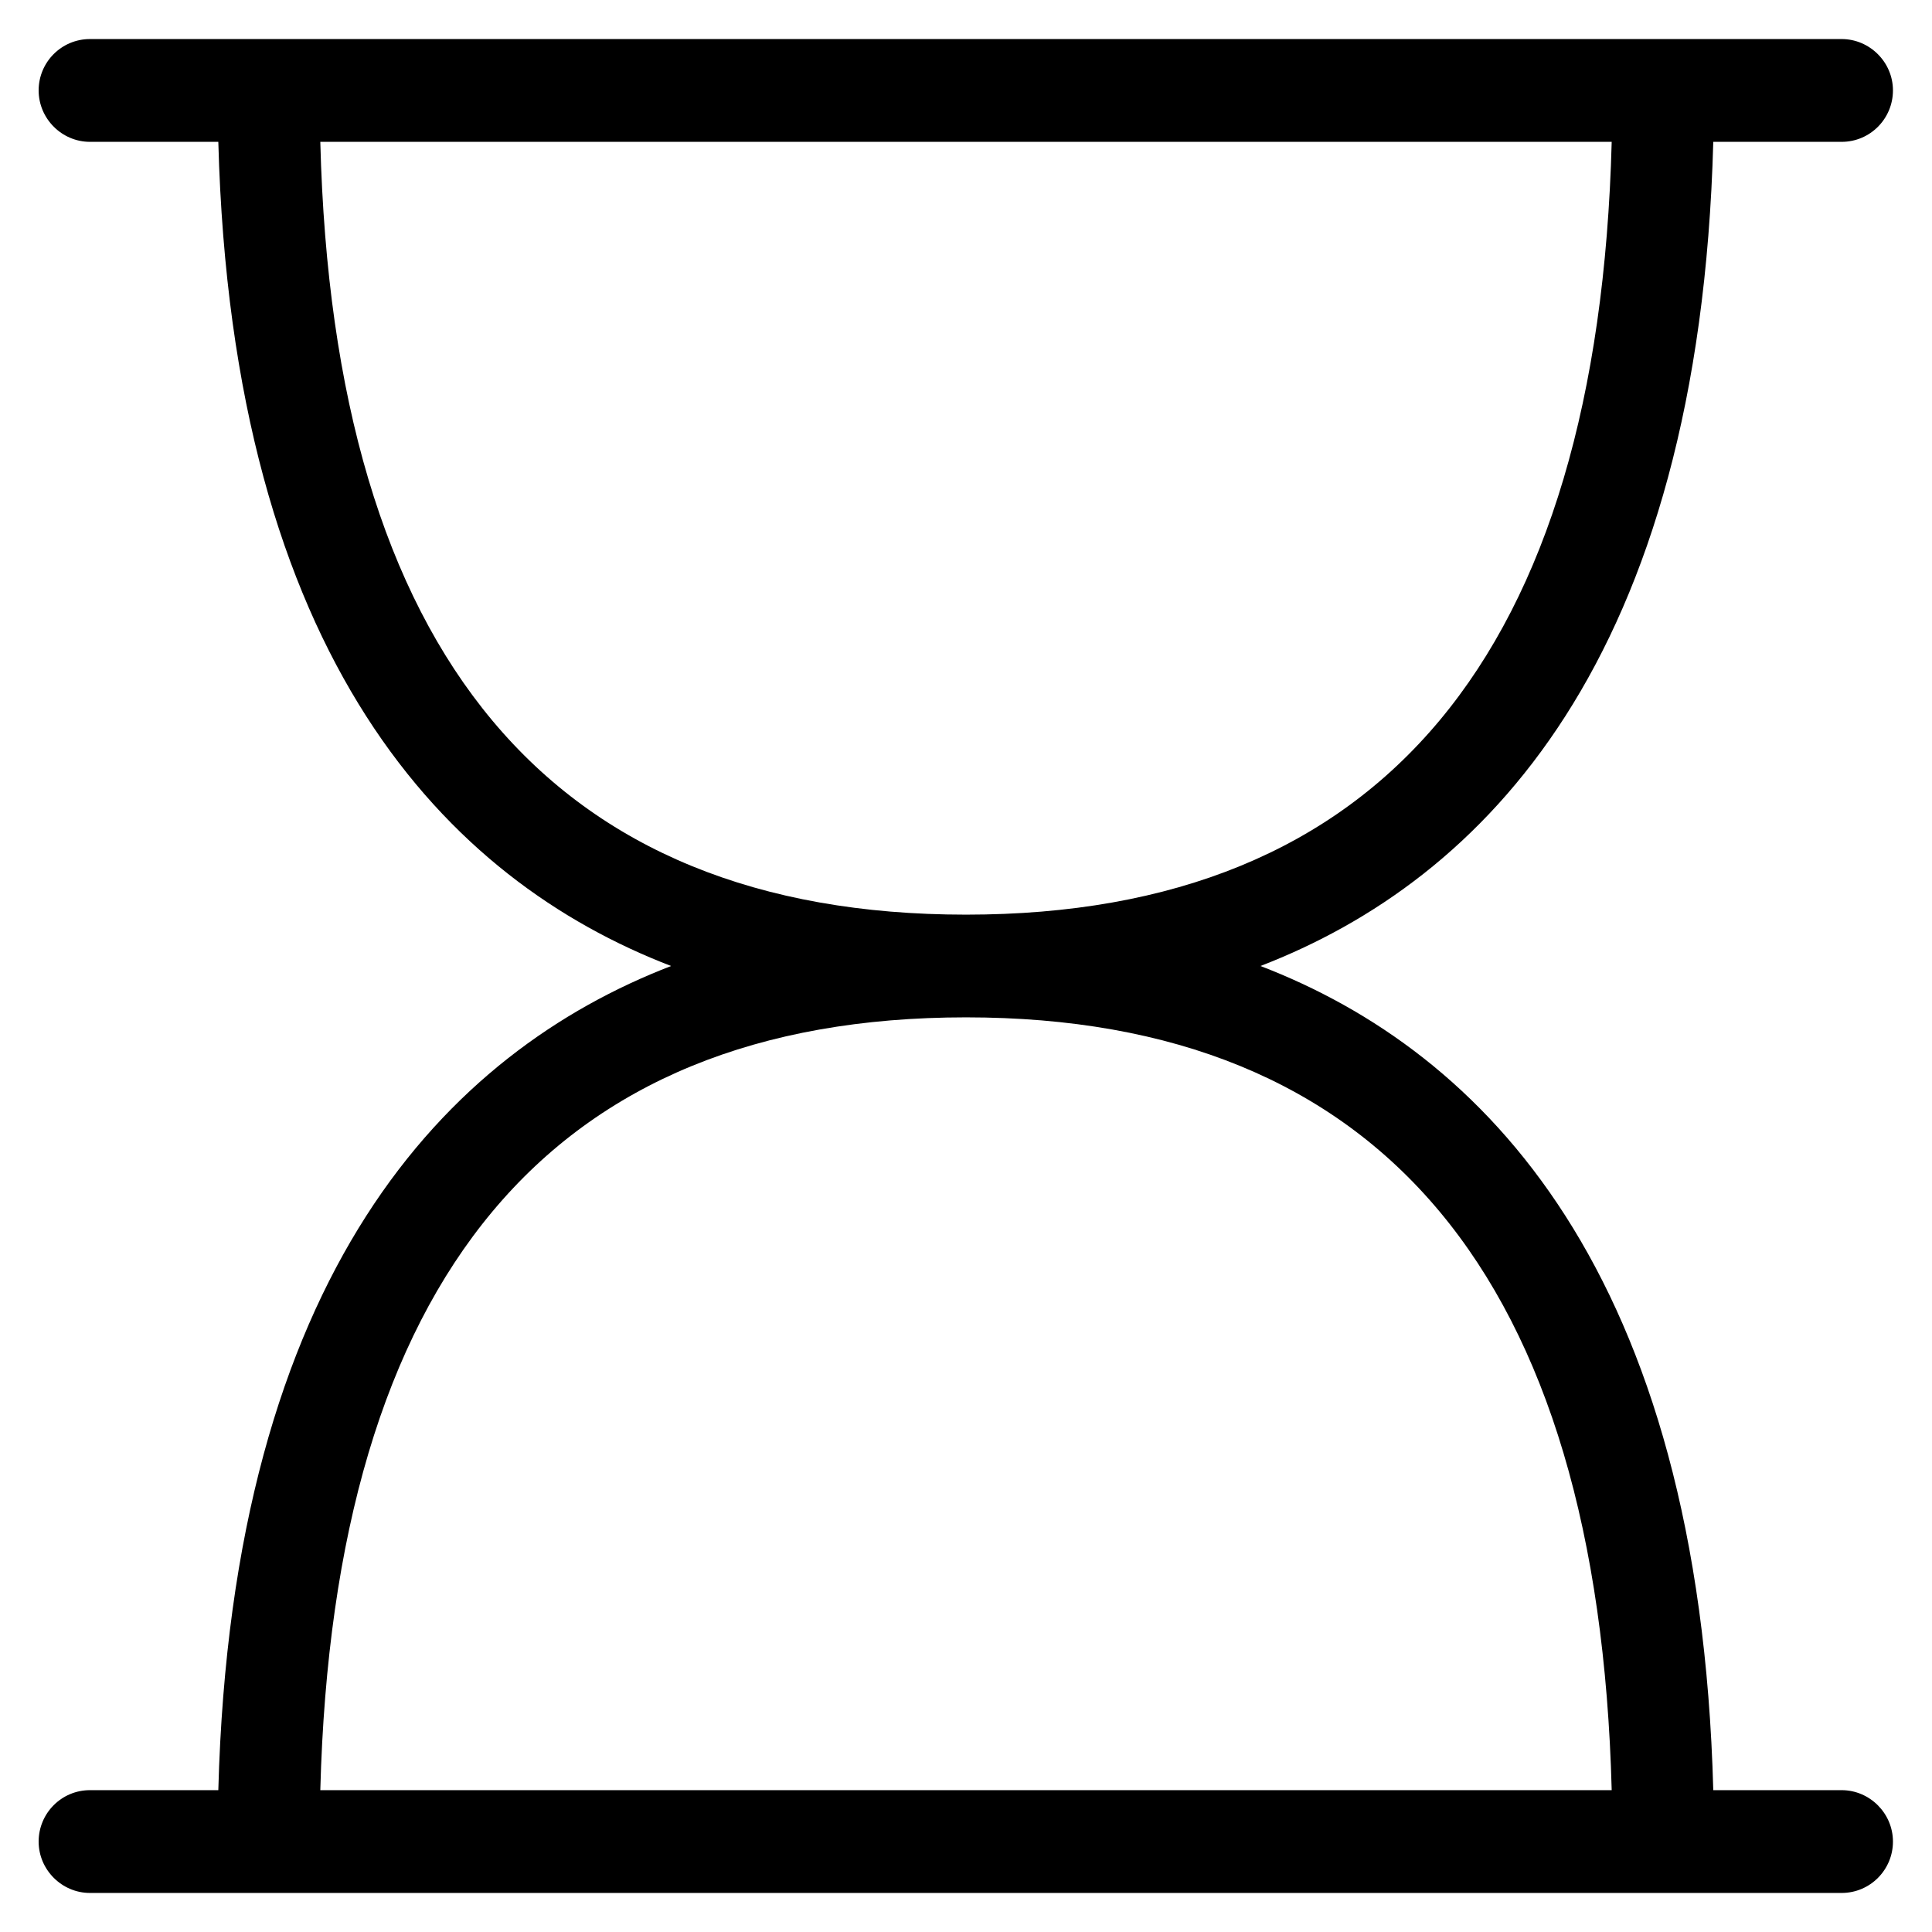 <svg width="19" height="19" viewBox="0 0 19 19" fill="none" xmlns="http://www.w3.org/2000/svg">
<g clip-path="url(#clip0_846_935)">
<path d="M2.147 17.605H0.885C0.604 17.605 0.38 17.833 0.38 18.111C0.38 18.388 0.608 18.616 0.885 18.616H18.111C18.392 18.616 18.616 18.388 18.616 18.111C18.616 17.833 18.388 17.605 18.111 17.605H16.849C16.712 12.506 14.592 10.344 12.396 9.5C14.592 8.653 16.712 6.494 16.849 1.395H18.111C18.392 1.395 18.616 1.167 18.616 0.889C18.616 0.612 18.388 0.384 18.111 0.384H0.885C0.604 0.384 0.38 0.612 0.38 0.889C0.38 1.167 0.608 1.395 0.885 1.395H2.147C2.284 6.494 4.404 8.656 6.6 9.5C4.404 10.347 2.284 12.506 2.147 17.605ZM3.15 1.395H15.85C15.717 6.437 13.585 8.995 9.5 8.995C5.415 8.995 3.279 6.437 3.15 1.395ZM9.5 10.005C13.585 10.005 15.717 12.563 15.85 17.605H3.15C3.283 12.563 5.415 10.005 9.5 10.005Z" fill="black"/>
</g>
<defs>
<clipPath id="clip0_846_935">
<rect width="19" height="19" fill="white"/>
</clipPath>
</defs>
</svg>
